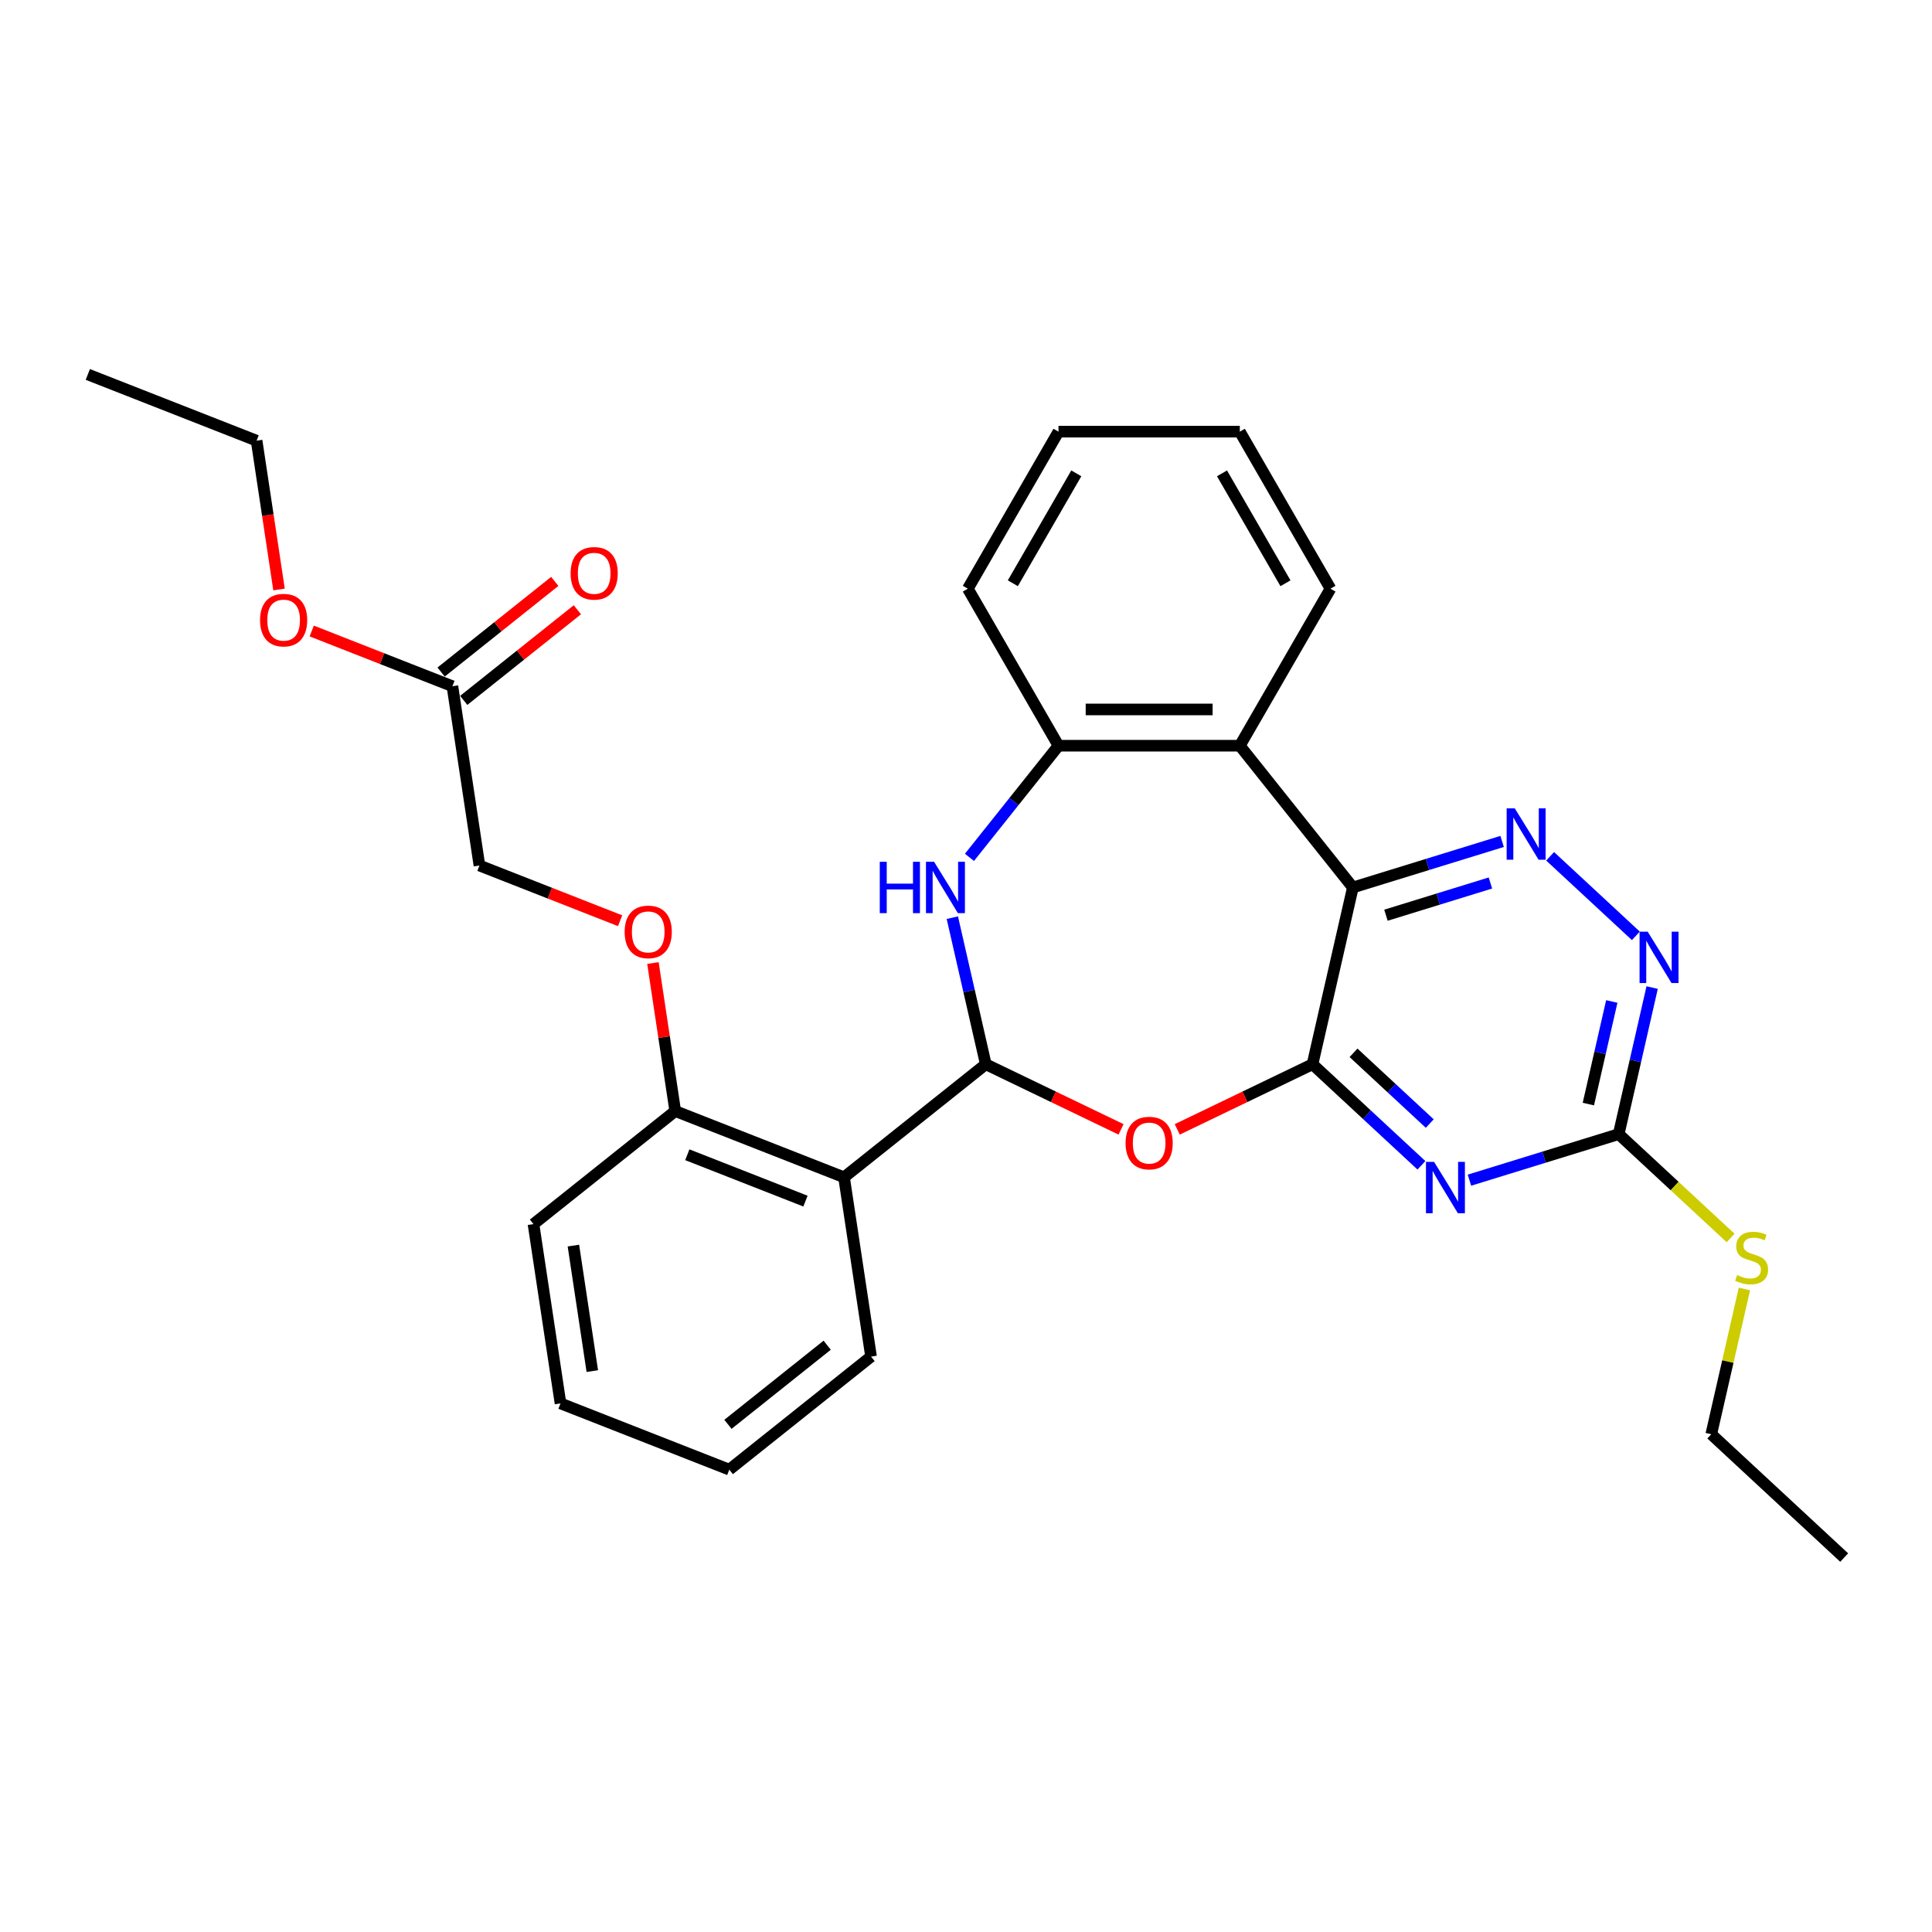 <?xml version='1.0' encoding='iso-8859-1'?>
<svg version='1.1' baseProfile='full'
              xmlns='http://www.w3.org/2000/svg'
                      xmlns:rdkit='http://www.rdkit.org/xml'
                      xmlns:xlink='http://www.w3.org/1999/xlink'
                  xml:space='preserve'
width='1000px' height='1000px' viewBox='0 0 1000 1000'>
<!-- END OF HEADER -->
<rect style='opacity:1.0;fill:#FFFFFF;stroke:none' width='1000' height='1000' x='0' y='0'> </rect>
<path class='bond-0' d='M 679.357,550.852 L 700.24,459.354' style='fill:none;fill-rule:evenodd;stroke:#000000;stroke-width:6px;stroke-linecap:butt;stroke-linejoin:miter;stroke-opacity:1' />
<path class='bond-2' d='M 679.357,550.852 L 707.542,577.004' style='fill:none;fill-rule:evenodd;stroke:#000000;stroke-width:6px;stroke-linecap:butt;stroke-linejoin:miter;stroke-opacity:1' />
<path class='bond-2' d='M 707.542,577.004 L 735.728,603.157' style='fill:none;fill-rule:evenodd;stroke:#0000FF;stroke-width:6px;stroke-linecap:butt;stroke-linejoin:miter;stroke-opacity:1' />
<path class='bond-2' d='M 700.579,544.938 L 720.309,563.245' style='fill:none;fill-rule:evenodd;stroke:#000000;stroke-width:6px;stroke-linecap:butt;stroke-linejoin:miter;stroke-opacity:1' />
<path class='bond-2' d='M 720.309,563.245 L 740.039,581.552' style='fill:none;fill-rule:evenodd;stroke:#0000FF;stroke-width:6px;stroke-linecap:butt;stroke-linejoin:miter;stroke-opacity:1' />
<path class='bond-3' d='M 679.357,550.852 L 644.352,567.709' style='fill:none;fill-rule:evenodd;stroke:#000000;stroke-width:6px;stroke-linecap:butt;stroke-linejoin:miter;stroke-opacity:1' />
<path class='bond-3' d='M 644.352,567.709 L 609.347,584.566' style='fill:none;fill-rule:evenodd;stroke:#FF0000;stroke-width:6px;stroke-linecap:butt;stroke-linejoin:miter;stroke-opacity:1' />
<path class='bond-5' d='M 700.24,459.354 L 738.868,447.439' style='fill:none;fill-rule:evenodd;stroke:#000000;stroke-width:6px;stroke-linecap:butt;stroke-linejoin:miter;stroke-opacity:1' />
<path class='bond-5' d='M 738.868,447.439 L 777.495,435.524' style='fill:none;fill-rule:evenodd;stroke:#0000FF;stroke-width:6px;stroke-linecap:butt;stroke-linejoin:miter;stroke-opacity:1' />
<path class='bond-5' d='M 717.361,473.716 L 744.4,465.375' style='fill:none;fill-rule:evenodd;stroke:#000000;stroke-width:6px;stroke-linecap:butt;stroke-linejoin:miter;stroke-opacity:1' />
<path class='bond-5' d='M 744.4,465.375 L 771.44,457.035' style='fill:none;fill-rule:evenodd;stroke:#0000FF;stroke-width:6px;stroke-linecap:butt;stroke-linejoin:miter;stroke-opacity:1' />
<path class='bond-6' d='M 700.24,459.354 L 641.726,385.979' style='fill:none;fill-rule:evenodd;stroke:#000000;stroke-width:6px;stroke-linecap:butt;stroke-linejoin:miter;stroke-opacity:1' />
<path class='bond-1' d='M 510.244,550.852 L 545.249,567.709' style='fill:none;fill-rule:evenodd;stroke:#000000;stroke-width:6px;stroke-linecap:butt;stroke-linejoin:miter;stroke-opacity:1' />
<path class='bond-1' d='M 545.249,567.709 L 580.254,584.566' style='fill:none;fill-rule:evenodd;stroke:#FF0000;stroke-width:6px;stroke-linecap:butt;stroke-linejoin:miter;stroke-opacity:1' />
<path class='bond-4' d='M 510.244,550.852 L 501.587,512.921' style='fill:none;fill-rule:evenodd;stroke:#000000;stroke-width:6px;stroke-linecap:butt;stroke-linejoin:miter;stroke-opacity:1' />
<path class='bond-4' d='M 501.587,512.921 L 492.929,474.99' style='fill:none;fill-rule:evenodd;stroke:#0000FF;stroke-width:6px;stroke-linecap:butt;stroke-linejoin:miter;stroke-opacity:1' />
<path class='bond-7' d='M 510.244,550.852 L 436.869,609.366' style='fill:none;fill-rule:evenodd;stroke:#000000;stroke-width:6px;stroke-linecap:butt;stroke-linejoin:miter;stroke-opacity:1' />
<path class='bond-8' d='M 760.58,610.853 L 799.207,598.938' style='fill:none;fill-rule:evenodd;stroke:#0000FF;stroke-width:6px;stroke-linecap:butt;stroke-linejoin:miter;stroke-opacity:1' />
<path class='bond-8' d='M 799.207,598.938 L 837.835,587.023' style='fill:none;fill-rule:evenodd;stroke:#000000;stroke-width:6px;stroke-linecap:butt;stroke-linejoin:miter;stroke-opacity:1' />
<path class='bond-31' d='M 501.786,443.773 L 524.831,414.876' style='fill:none;fill-rule:evenodd;stroke:#0000FF;stroke-width:6px;stroke-linecap:butt;stroke-linejoin:miter;stroke-opacity:1' />
<path class='bond-31' d='M 524.831,414.876 L 547.875,385.979' style='fill:none;fill-rule:evenodd;stroke:#000000;stroke-width:6px;stroke-linecap:butt;stroke-linejoin:miter;stroke-opacity:1' />
<path class='bond-30' d='M 802.347,443.221 L 846.716,484.39' style='fill:none;fill-rule:evenodd;stroke:#0000FF;stroke-width:6px;stroke-linecap:butt;stroke-linejoin:miter;stroke-opacity:1' />
<path class='bond-9' d='M 641.726,385.979 L 547.875,385.979' style='fill:none;fill-rule:evenodd;stroke:#000000;stroke-width:6px;stroke-linecap:butt;stroke-linejoin:miter;stroke-opacity:1' />
<path class='bond-9' d='M 627.648,367.209 L 561.953,367.209' style='fill:none;fill-rule:evenodd;stroke:#000000;stroke-width:6px;stroke-linecap:butt;stroke-linejoin:miter;stroke-opacity:1' />
<path class='bond-19' d='M 641.726,385.979 L 688.651,304.702' style='fill:none;fill-rule:evenodd;stroke:#000000;stroke-width:6px;stroke-linecap:butt;stroke-linejoin:miter;stroke-opacity:1' />
<path class='bond-11' d='M 436.869,609.366 L 349.506,575.079' style='fill:none;fill-rule:evenodd;stroke:#000000;stroke-width:6px;stroke-linecap:butt;stroke-linejoin:miter;stroke-opacity:1' />
<path class='bond-11' d='M 416.907,621.696 L 355.753,597.695' style='fill:none;fill-rule:evenodd;stroke:#000000;stroke-width:6px;stroke-linecap:butt;stroke-linejoin:miter;stroke-opacity:1' />
<path class='bond-18' d='M 436.869,609.366 L 450.857,702.169' style='fill:none;fill-rule:evenodd;stroke:#000000;stroke-width:6px;stroke-linecap:butt;stroke-linejoin:miter;stroke-opacity:1' />
<path class='bond-10' d='M 837.835,587.023 L 846.492,549.092' style='fill:none;fill-rule:evenodd;stroke:#000000;stroke-width:6px;stroke-linecap:butt;stroke-linejoin:miter;stroke-opacity:1' />
<path class='bond-10' d='M 846.492,549.092 L 855.15,511.161' style='fill:none;fill-rule:evenodd;stroke:#0000FF;stroke-width:6px;stroke-linecap:butt;stroke-linejoin:miter;stroke-opacity:1' />
<path class='bond-10' d='M 822.133,571.467 L 828.193,544.916' style='fill:none;fill-rule:evenodd;stroke:#000000;stroke-width:6px;stroke-linecap:butt;stroke-linejoin:miter;stroke-opacity:1' />
<path class='bond-10' d='M 828.193,544.916 L 834.253,518.364' style='fill:none;fill-rule:evenodd;stroke:#0000FF;stroke-width:6px;stroke-linecap:butt;stroke-linejoin:miter;stroke-opacity:1' />
<path class='bond-15' d='M 837.835,587.023 L 866.799,613.899' style='fill:none;fill-rule:evenodd;stroke:#000000;stroke-width:6px;stroke-linecap:butt;stroke-linejoin:miter;stroke-opacity:1' />
<path class='bond-15' d='M 866.799,613.899 L 895.764,640.774' style='fill:none;fill-rule:evenodd;stroke:#CCCC00;stroke-width:6px;stroke-linecap:butt;stroke-linejoin:miter;stroke-opacity:1' />
<path class='bond-20' d='M 547.875,385.979 L 500.95,304.702' style='fill:none;fill-rule:evenodd;stroke:#000000;stroke-width:6px;stroke-linecap:butt;stroke-linejoin:miter;stroke-opacity:1' />
<path class='bond-13' d='M 349.506,575.079 L 343.733,536.777' style='fill:none;fill-rule:evenodd;stroke:#000000;stroke-width:6px;stroke-linecap:butt;stroke-linejoin:miter;stroke-opacity:1' />
<path class='bond-13' d='M 343.733,536.777 L 337.96,498.475' style='fill:none;fill-rule:evenodd;stroke:#FF0000;stroke-width:6px;stroke-linecap:butt;stroke-linejoin:miter;stroke-opacity:1' />
<path class='bond-21' d='M 349.506,575.079 L 276.131,633.594' style='fill:none;fill-rule:evenodd;stroke:#000000;stroke-width:6px;stroke-linecap:butt;stroke-linejoin:miter;stroke-opacity:1' />
<path class='bond-12' d='M 234.168,355.187 L 248.156,447.99' style='fill:none;fill-rule:evenodd;stroke:#000000;stroke-width:6px;stroke-linecap:butt;stroke-linejoin:miter;stroke-opacity:1' />
<path class='bond-14' d='M 240.019,362.525 L 269.434,339.068' style='fill:none;fill-rule:evenodd;stroke:#000000;stroke-width:6px;stroke-linecap:butt;stroke-linejoin:miter;stroke-opacity:1' />
<path class='bond-14' d='M 269.434,339.068 L 298.848,315.611' style='fill:none;fill-rule:evenodd;stroke:#FF0000;stroke-width:6px;stroke-linecap:butt;stroke-linejoin:miter;stroke-opacity:1' />
<path class='bond-14' d='M 228.316,347.85 L 257.731,324.393' style='fill:none;fill-rule:evenodd;stroke:#000000;stroke-width:6px;stroke-linecap:butt;stroke-linejoin:miter;stroke-opacity:1' />
<path class='bond-14' d='M 257.731,324.393 L 287.145,300.936' style='fill:none;fill-rule:evenodd;stroke:#FF0000;stroke-width:6px;stroke-linecap:butt;stroke-linejoin:miter;stroke-opacity:1' />
<path class='bond-17' d='M 234.168,355.187 L 197.76,340.898' style='fill:none;fill-rule:evenodd;stroke:#000000;stroke-width:6px;stroke-linecap:butt;stroke-linejoin:miter;stroke-opacity:1' />
<path class='bond-17' d='M 197.76,340.898 L 161.352,326.609' style='fill:none;fill-rule:evenodd;stroke:#FF0000;stroke-width:6px;stroke-linecap:butt;stroke-linejoin:miter;stroke-opacity:1' />
<path class='bond-16' d='M 320.972,476.568 L 284.564,462.279' style='fill:none;fill-rule:evenodd;stroke:#FF0000;stroke-width:6px;stroke-linecap:butt;stroke-linejoin:miter;stroke-opacity:1' />
<path class='bond-16' d='M 284.564,462.279 L 248.156,447.99' style='fill:none;fill-rule:evenodd;stroke:#000000;stroke-width:6px;stroke-linecap:butt;stroke-linejoin:miter;stroke-opacity:1' />
<path class='bond-22' d='M 902.909,667.169 L 894.329,704.762' style='fill:none;fill-rule:evenodd;stroke:#CCCC00;stroke-width:6px;stroke-linecap:butt;stroke-linejoin:miter;stroke-opacity:1' />
<path class='bond-22' d='M 894.329,704.762 L 885.748,742.355' style='fill:none;fill-rule:evenodd;stroke:#000000;stroke-width:6px;stroke-linecap:butt;stroke-linejoin:miter;stroke-opacity:1' />
<path class='bond-23' d='M 144.426,305.114 L 138.622,266.606' style='fill:none;fill-rule:evenodd;stroke:#FF0000;stroke-width:6px;stroke-linecap:butt;stroke-linejoin:miter;stroke-opacity:1' />
<path class='bond-23' d='M 138.622,266.606 L 132.817,228.098' style='fill:none;fill-rule:evenodd;stroke:#000000;stroke-width:6px;stroke-linecap:butt;stroke-linejoin:miter;stroke-opacity:1' />
<path class='bond-24' d='M 450.857,702.169 L 377.481,760.683' style='fill:none;fill-rule:evenodd;stroke:#000000;stroke-width:6px;stroke-linecap:butt;stroke-linejoin:miter;stroke-opacity:1' />
<path class='bond-24' d='M 428.147,696.271 L 376.785,737.231' style='fill:none;fill-rule:evenodd;stroke:#000000;stroke-width:6px;stroke-linecap:butt;stroke-linejoin:miter;stroke-opacity:1' />
<path class='bond-25' d='M 688.651,304.702 L 641.726,223.426' style='fill:none;fill-rule:evenodd;stroke:#000000;stroke-width:6px;stroke-linecap:butt;stroke-linejoin:miter;stroke-opacity:1' />
<path class='bond-25' d='M 665.357,301.896 L 632.509,245.002' style='fill:none;fill-rule:evenodd;stroke:#000000;stroke-width:6px;stroke-linecap:butt;stroke-linejoin:miter;stroke-opacity:1' />
<path class='bond-32' d='M 500.95,304.702 L 547.875,223.426' style='fill:none;fill-rule:evenodd;stroke:#000000;stroke-width:6px;stroke-linecap:butt;stroke-linejoin:miter;stroke-opacity:1' />
<path class='bond-32' d='M 524.244,301.896 L 557.092,245.002' style='fill:none;fill-rule:evenodd;stroke:#000000;stroke-width:6px;stroke-linecap:butt;stroke-linejoin:miter;stroke-opacity:1' />
<path class='bond-33' d='M 276.131,633.594 L 290.119,726.396' style='fill:none;fill-rule:evenodd;stroke:#000000;stroke-width:6px;stroke-linecap:butt;stroke-linejoin:miter;stroke-opacity:1' />
<path class='bond-33' d='M 296.79,644.717 L 306.581,709.678' style='fill:none;fill-rule:evenodd;stroke:#000000;stroke-width:6px;stroke-linecap:butt;stroke-linejoin:miter;stroke-opacity:1' />
<path class='bond-26' d='M 885.748,742.355 L 954.545,806.19' style='fill:none;fill-rule:evenodd;stroke:#000000;stroke-width:6px;stroke-linecap:butt;stroke-linejoin:miter;stroke-opacity:1' />
<path class='bond-28' d='M 132.817,228.098 L 45.455,193.81' style='fill:none;fill-rule:evenodd;stroke:#000000;stroke-width:6px;stroke-linecap:butt;stroke-linejoin:miter;stroke-opacity:1' />
<path class='bond-29' d='M 377.481,760.683 L 290.119,726.396' style='fill:none;fill-rule:evenodd;stroke:#000000;stroke-width:6px;stroke-linecap:butt;stroke-linejoin:miter;stroke-opacity:1' />
<path class='bond-27' d='M 641.726,223.426 L 547.875,223.426' style='fill:none;fill-rule:evenodd;stroke:#000000;stroke-width:6px;stroke-linecap:butt;stroke-linejoin:miter;stroke-opacity:1' />
<path  class='atom-3' d='M 742.279 601.397
L 750.988 615.475
Q 751.852 616.863, 753.241 619.379
Q 754.63 621.894, 754.705 622.044
L 754.705 601.397
L 758.233 601.397
L 758.233 627.975
L 754.592 627.975
L 745.245 612.584
Q 744.156 610.782, 742.992 608.717
Q 741.866 606.653, 741.528 606.014
L 741.528 627.975
L 738.074 627.975
L 738.074 601.397
L 742.279 601.397
' fill='#0000FF'/>
<path  class='atom-4' d='M 582.6 591.647
Q 582.6 585.265, 585.753 581.699
Q 588.907 578.132, 594.8 578.132
Q 600.694 578.132, 603.848 581.699
Q 607.001 585.265, 607.001 591.647
Q 607.001 598.104, 603.81 601.783
Q 600.619 605.424, 594.8 605.424
Q 588.944 605.424, 585.753 601.783
Q 582.6 598.141, 582.6 591.647
M 594.8 602.421
Q 598.855 602.421, 601.032 599.718
Q 603.247 596.978, 603.247 591.647
Q 603.247 586.429, 601.032 583.801
Q 598.855 581.136, 594.8 581.136
Q 590.746 581.136, 588.531 583.763
Q 586.354 586.391, 586.354 591.647
Q 586.354 597.015, 588.531 599.718
Q 590.746 602.421, 594.8 602.421
' fill='#FF0000'/>
<path  class='atom-5' d='M 455.368 446.065
L 458.972 446.065
L 458.972 457.365
L 472.561 457.365
L 472.561 446.065
L 476.165 446.065
L 476.165 472.644
L 472.561 472.644
L 472.561 460.368
L 458.972 460.368
L 458.972 472.644
L 455.368 472.644
L 455.368 446.065
' fill='#0000FF'/>
<path  class='atom-5' d='M 483.485 446.065
L 492.195 460.143
Q 493.058 461.532, 494.447 464.047
Q 495.836 466.562, 495.911 466.712
L 495.911 446.065
L 499.44 446.065
L 499.44 472.644
L 495.799 472.644
L 486.451 457.252
Q 485.362 455.45, 484.199 453.385
Q 483.072 451.321, 482.735 450.683
L 482.735 472.644
L 479.281 472.644
L 479.281 446.065
L 483.485 446.065
' fill='#0000FF'/>
<path  class='atom-6' d='M 784.046 418.402
L 792.756 432.48
Q 793.619 433.869, 795.008 436.384
Q 796.397 438.899, 796.472 439.049
L 796.472 418.402
L 800.001 418.402
L 800.001 444.981
L 796.359 444.981
L 787.012 429.589
Q 785.923 427.787, 784.759 425.723
Q 783.633 423.658, 783.295 423.02
L 783.295 444.981
L 779.842 444.981
L 779.842 418.402
L 784.046 418.402
' fill='#0000FF'/>
<path  class='atom-11' d='M 852.843 482.237
L 861.553 496.314
Q 862.416 497.703, 863.805 500.218
Q 865.194 502.734, 865.269 502.884
L 865.269 482.237
L 868.798 482.237
L 868.798 508.815
L 865.157 508.815
L 855.809 493.424
Q 854.72 491.622, 853.557 489.557
Q 852.43 487.492, 852.093 486.854
L 852.093 508.815
L 848.639 508.815
L 848.639 482.237
L 852.843 482.237
' fill='#0000FF'/>
<path  class='atom-14' d='M 323.318 482.352
Q 323.318 475.97, 326.471 472.404
Q 329.625 468.838, 335.518 468.838
Q 341.412 468.838, 344.566 472.404
Q 347.719 475.97, 347.719 482.352
Q 347.719 488.809, 344.528 492.488
Q 341.337 496.129, 335.518 496.129
Q 329.662 496.129, 326.471 492.488
Q 323.318 488.846, 323.318 482.352
M 335.518 493.126
Q 339.573 493.126, 341.75 490.423
Q 343.965 487.683, 343.965 482.352
Q 343.965 477.134, 341.75 474.506
Q 339.573 471.841, 335.518 471.841
Q 331.464 471.841, 329.249 474.469
Q 327.072 477.096, 327.072 482.352
Q 327.072 487.72, 329.249 490.423
Q 331.464 493.126, 335.518 493.126
' fill='#FF0000'/>
<path  class='atom-15' d='M 295.343 296.748
Q 295.343 290.366, 298.496 286.8
Q 301.649 283.233, 307.543 283.233
Q 313.437 283.233, 316.59 286.8
Q 319.744 290.366, 319.744 296.748
Q 319.744 303.205, 316.553 306.884
Q 313.362 310.525, 307.543 310.525
Q 301.687 310.525, 298.496 306.884
Q 295.343 303.242, 295.343 296.748
M 307.543 307.522
Q 311.597 307.522, 313.775 304.819
Q 315.99 302.078, 315.99 296.748
Q 315.99 291.53, 313.775 288.902
Q 311.597 286.236, 307.543 286.236
Q 303.489 286.236, 301.274 288.864
Q 299.097 291.492, 299.097 296.748
Q 299.097 302.116, 301.274 304.819
Q 303.489 307.522, 307.543 307.522
' fill='#FF0000'/>
<path  class='atom-16' d='M 899.124 659.98
Q 899.424 660.093, 900.663 660.618
Q 901.902 661.144, 903.253 661.482
Q 904.642 661.782, 905.994 661.782
Q 908.509 661.782, 909.973 660.581
Q 911.437 659.342, 911.437 657.202
Q 911.437 655.738, 910.686 654.837
Q 909.973 653.936, 908.847 653.448
Q 907.721 652.96, 905.844 652.397
Q 903.479 651.684, 902.052 651.008
Q 900.663 650.332, 899.649 648.906
Q 898.673 647.479, 898.673 645.077
Q 898.673 641.735, 900.926 639.671
Q 903.216 637.606, 907.721 637.606
Q 910.799 637.606, 914.29 639.07
L 913.427 641.961
Q 910.236 640.647, 907.833 640.647
Q 905.243 640.647, 903.816 641.735
Q 902.39 642.787, 902.427 644.626
Q 902.427 646.053, 903.141 646.916
Q 903.892 647.779, 904.943 648.267
Q 906.031 648.755, 907.833 649.319
Q 910.236 650.069, 911.662 650.82
Q 913.089 651.571, 914.102 653.11
Q 915.154 654.612, 915.154 657.202
Q 915.154 660.881, 912.676 662.871
Q 910.236 664.823, 906.144 664.823
Q 903.779 664.823, 901.977 664.297
Q 900.213 663.809, 898.11 662.946
L 899.124 659.98
' fill='#CCCC00'/>
<path  class='atom-18' d='M 134.605 320.975
Q 134.605 314.593, 137.758 311.027
Q 140.911 307.461, 146.805 307.461
Q 152.699 307.461, 155.852 311.027
Q 159.006 314.593, 159.006 320.975
Q 159.006 327.432, 155.815 331.111
Q 152.624 334.752, 146.805 334.752
Q 140.949 334.752, 137.758 331.111
Q 134.605 327.47, 134.605 320.975
M 146.805 331.749
Q 150.859 331.749, 153.037 329.046
Q 155.252 326.306, 155.252 320.975
Q 155.252 315.757, 153.037 313.129
Q 150.859 310.464, 146.805 310.464
Q 142.751 310.464, 140.536 313.092
Q 138.359 315.719, 138.359 320.975
Q 138.359 326.343, 140.536 329.046
Q 142.751 331.749, 146.805 331.749
' fill='#FF0000'/>
</svg>
